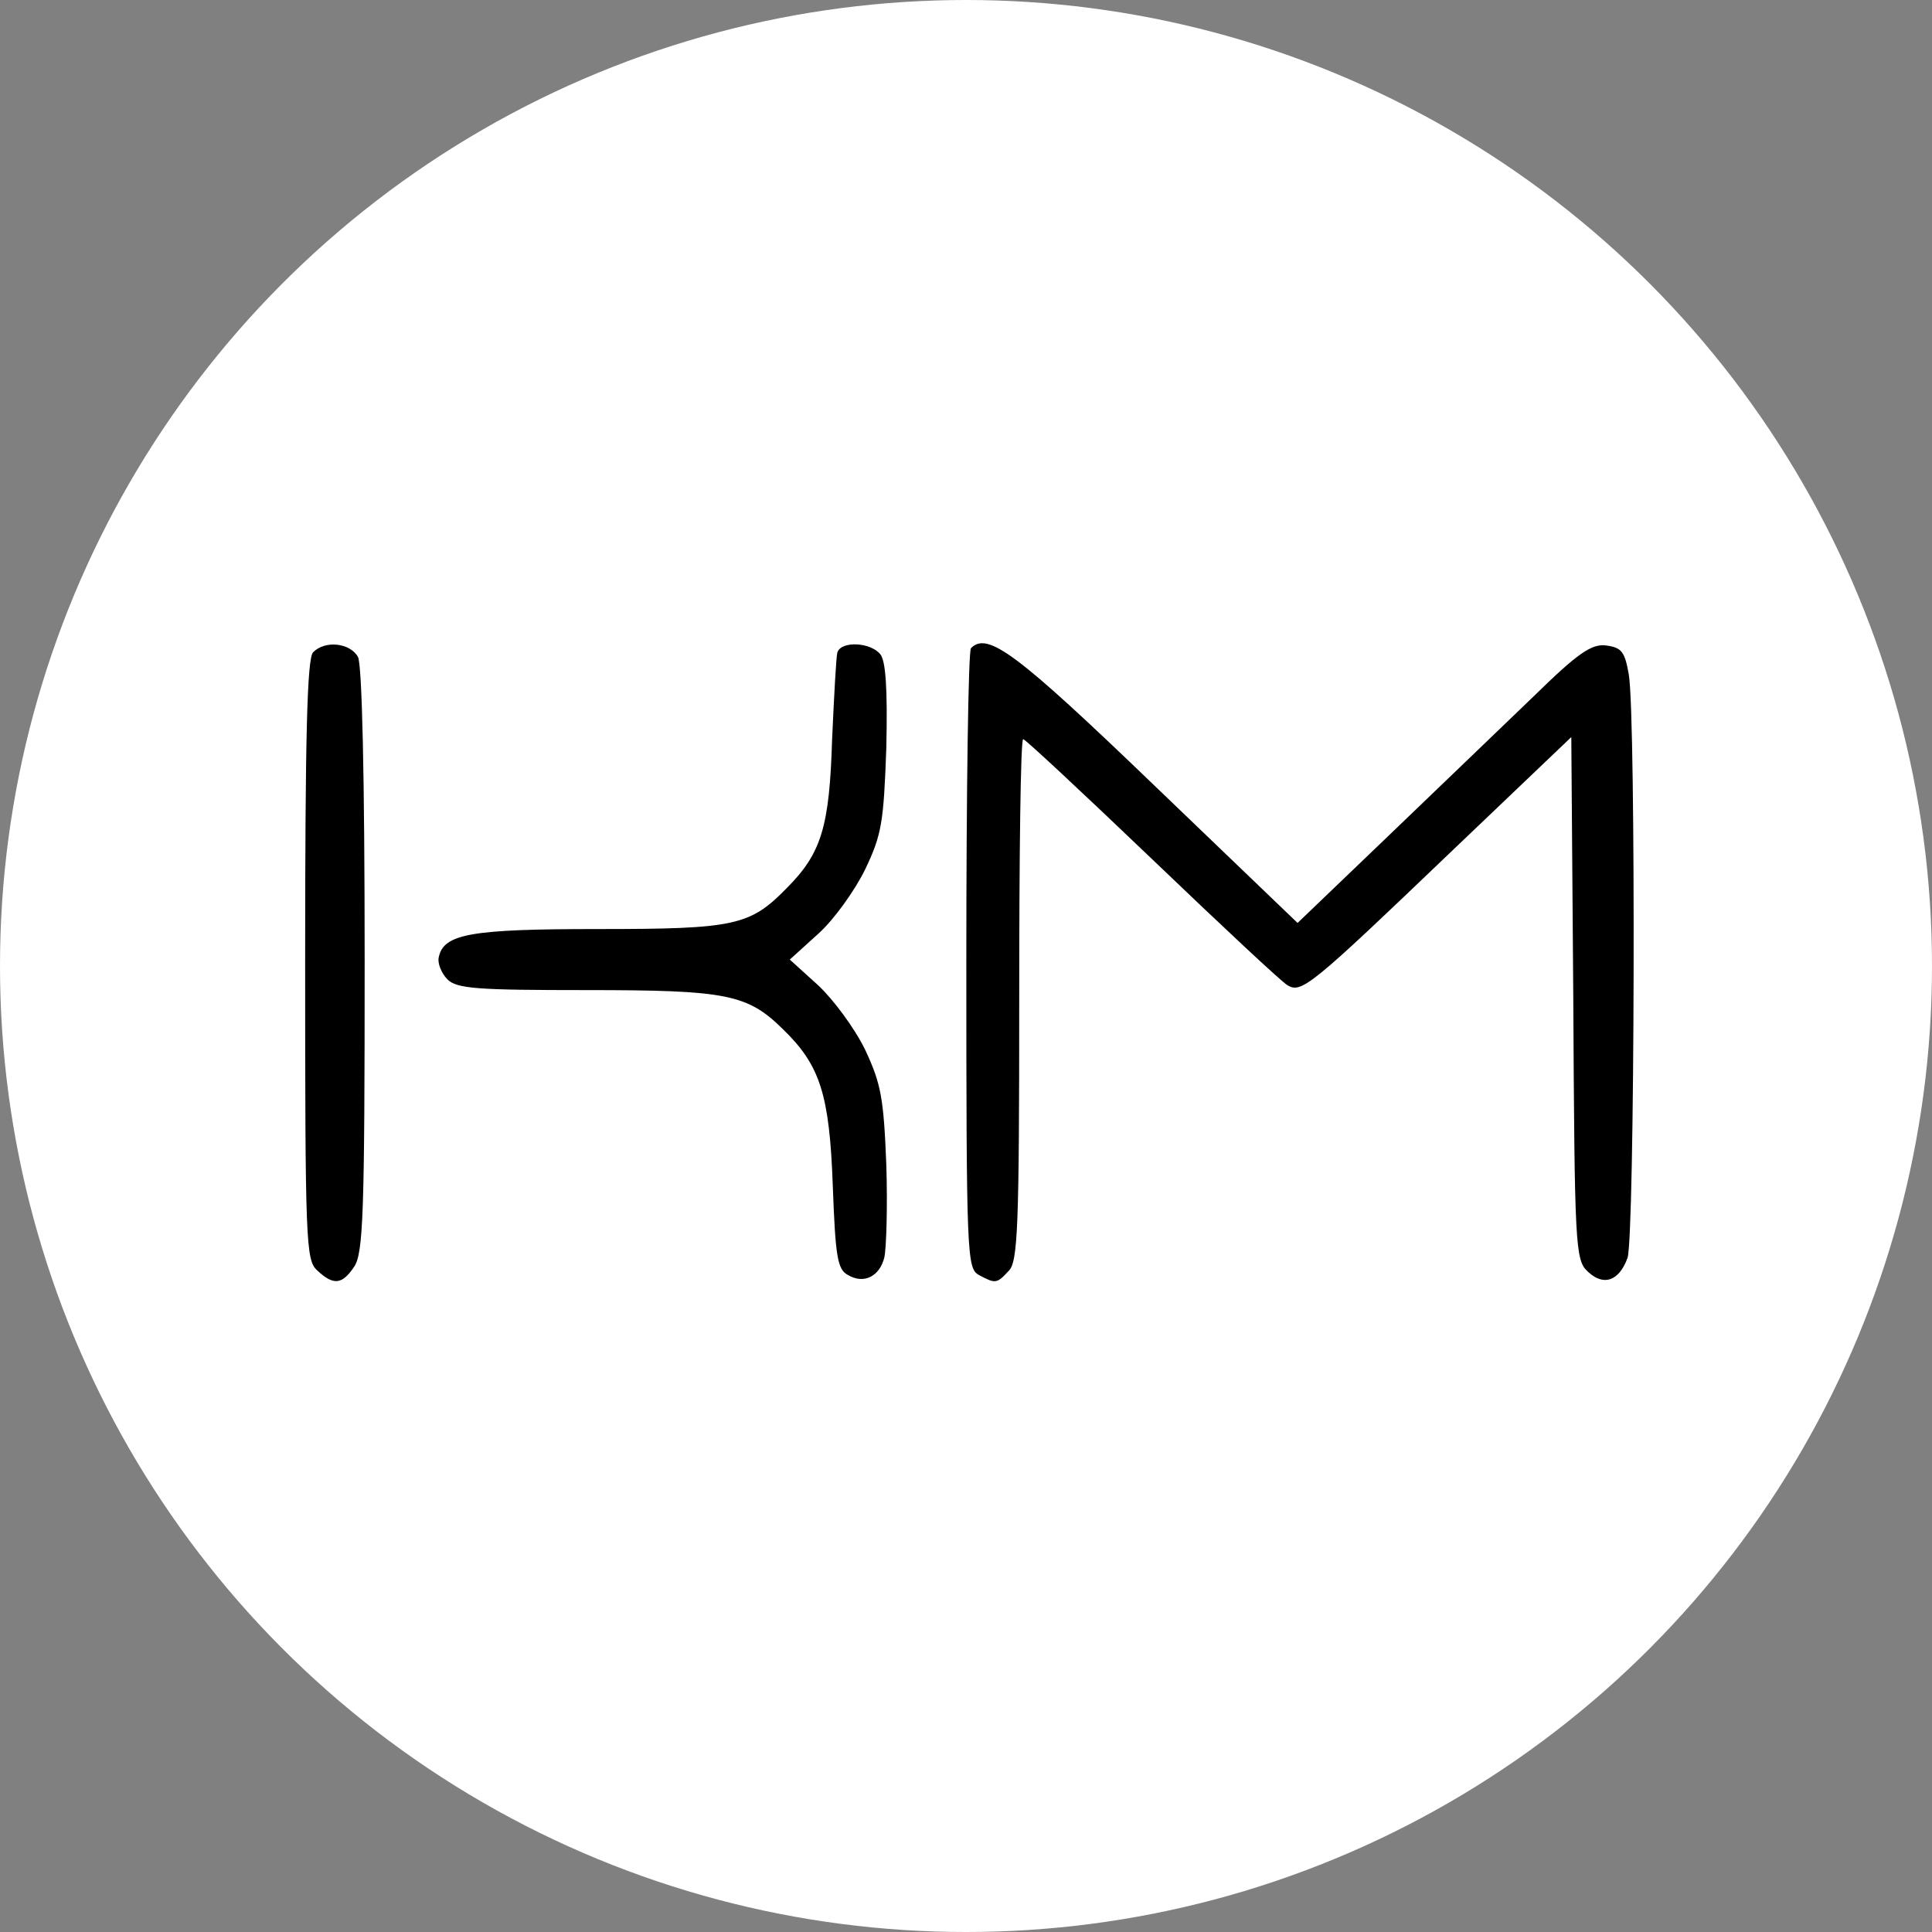 <?xml version="1.0" encoding="utf-8"?>
<svg xmlns="http://www.w3.org/2000/svg" height="300" id="svg4" preserveAspectRatio="xMidYMid" version="1.0" viewBox="0 0 225 225" width="300">
  <rect x="0" y="0" width="225" height="225" fill="#808080" stroke="none"/>
  <defs id="defs4"/>
  
  <circle cx="112.5" cy="112.5" id="path4" r="112.5" style="fill:#ffffff;fill-rule:evenodd;stroke:#3b82f6;stroke-width:0;stroke-linejoin:bevel"/>
  <g id="layer2"/>
  <g id="layer1">
    <g fill="#000000" id="g4" stroke="none" transform="matrix(0.077,0,0,-0.079,-27.602,263.037)">
      <path d="m 832,2368 c -9,-9 -12,-123 -12,-453 0,-415 1,-443 18,-458 25,-23 38,-21 56,5 14,20 16,79 16,451 0,276 -4,435 -10,448 -12,21 -50,25 -68,7 z" id="path1"/>
      <path d="m 1625,2368 c -2,-7 -5,-65 -8,-128 -4,-129 -16,-168 -68,-219 -56,-56 -78,-61 -286,-61 -193,0 -234,-7 -241,-42 -2,-8 4,-23 13,-32 14,-14 45,-16 211,-16 212,0 243,-6 297,-58 56,-53 70,-96 75,-230 4,-105 7,-124 23,-132 24,-14 48,-2 55,26 3,13 5,75 3,136 -4,99 -8,120 -32,170 -16,32 -48,74 -71,95 l -43,38 43,38 c 23,20 55,63 71,95 25,51 28,69 32,180 2,87 -1,127 -9,137 -15,18 -59,20 -65,3 z" id="path2"/>
      <path d="m 1827,2374 c -4,-4 -7,-211 -7,-460 0,-438 1,-454 19,-464 25,-13 27,-13 45,6 14,13 16,64 16,400 0,211 2,384 6,384 3,0 91,-80 195,-177 105,-98 197,-182 205,-186 21,-12 35,-1 244,194 l 185,172 3,-385 c 2,-367 3,-386 22,-403 24,-22 47,-14 60,20 11,30 13,797 2,860 -6,34 -11,40 -34,43 -22,3 -43,-11 -110,-75 -46,-43 -145,-136 -220,-206 l -137,-128 -217,203 c -208,195 -252,227 -277,202 z" id="path3"/>
    </g>
  </g>
</svg>